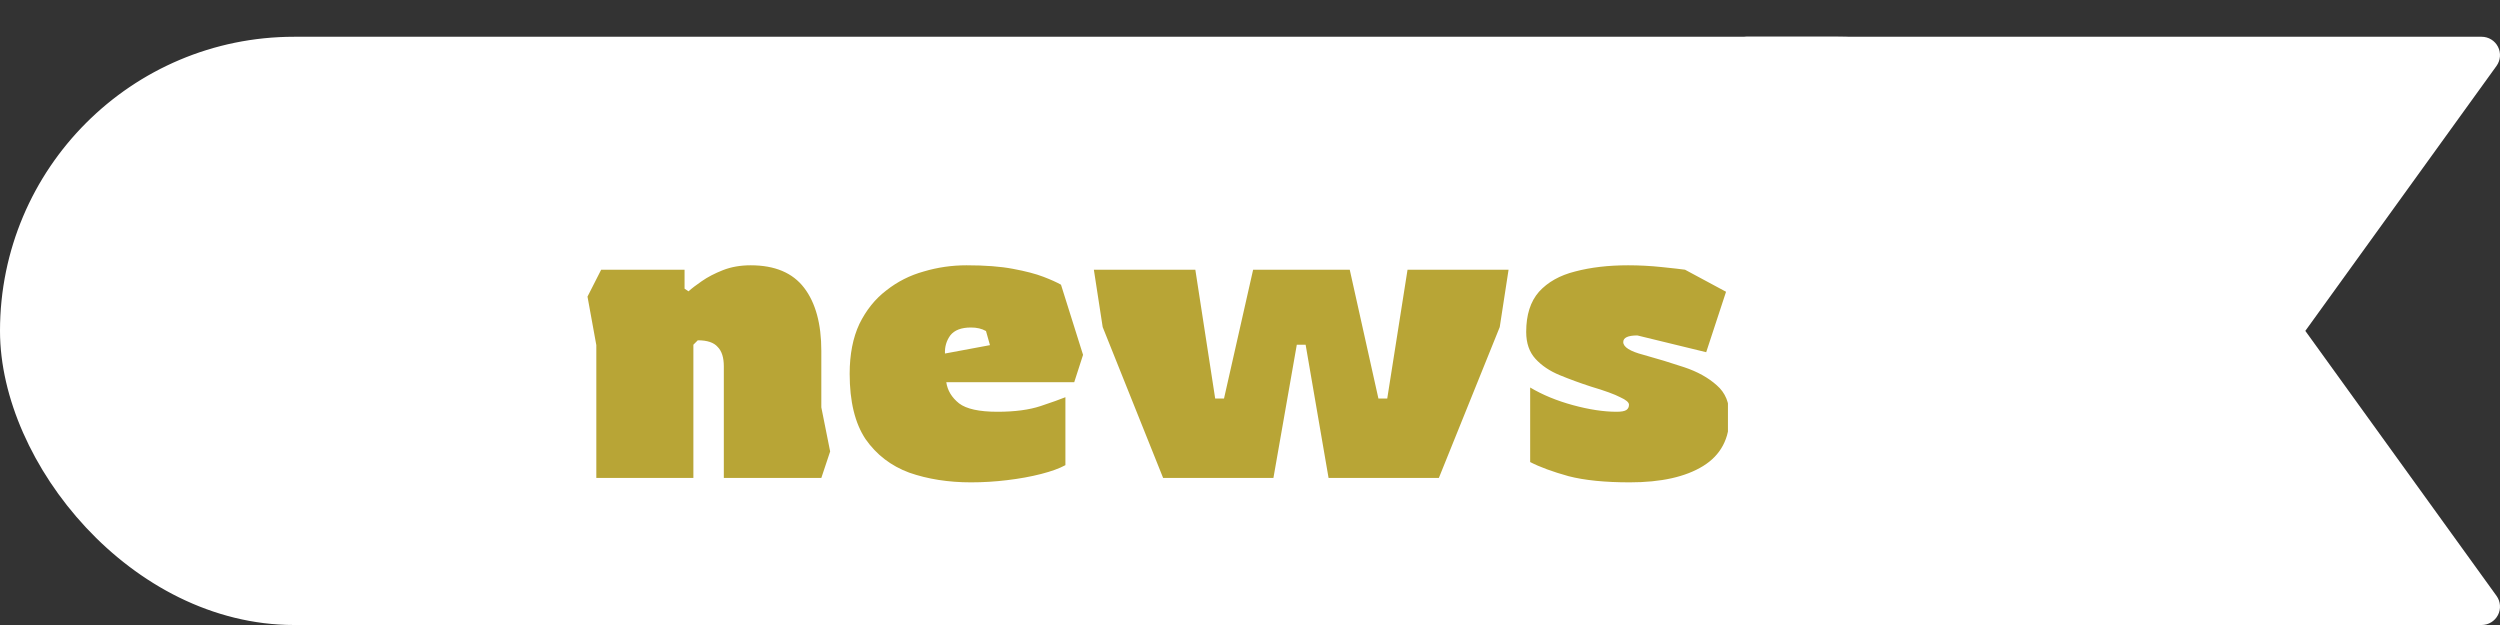 <svg width="136" height="34" viewBox="0 0 136 34" fill="none" xmlns="http://www.w3.org/2000/svg">
<rect x="0" y="0" width="136" height="34" fill="#333333" stroke="none"/>
<rect x="0.5" y="2.5" width="115" height="31" rx="15.5" fill="white" stroke="white"/>
<path d="M32.44 26V18.776L31.96 16.136L32.704 14.672H37.24V15.704L37.456 15.848C37.632 15.688 37.872 15.504 38.176 15.296C38.496 15.072 38.88 14.872 39.328 14.696C39.776 14.52 40.28 14.432 40.84 14.432C42.152 14.432 43.12 14.84 43.744 15.656C44.368 16.472 44.68 17.616 44.68 19.088V22.16L45.16 24.56L44.68 26H39.376V19.928C39.376 19.448 39.264 19.096 39.04 18.872C38.832 18.632 38.472 18.512 37.96 18.512L37.72 18.752V26H32.44ZM52.822 26.24C51.59 26.24 50.47 26.064 49.462 25.712C48.47 25.344 47.678 24.736 47.086 23.888C46.51 23.024 46.222 21.84 46.222 20.336C46.222 19.28 46.398 18.376 46.75 17.624C47.118 16.872 47.606 16.264 48.214 15.8C48.822 15.32 49.502 14.976 50.254 14.768C51.006 14.544 51.782 14.432 52.582 14.432C53.59 14.432 54.43 14.496 55.102 14.624C55.79 14.752 56.342 14.896 56.758 15.056C57.174 15.216 57.494 15.36 57.718 15.488L58.918 19.304L58.438 20.792H51.478C51.542 21.24 51.774 21.624 52.174 21.944C52.574 22.248 53.27 22.4 54.262 22.4C55.206 22.4 55.99 22.296 56.614 22.088C57.238 21.88 57.686 21.72 57.958 21.608V25.304C57.638 25.48 57.198 25.64 56.638 25.784C56.078 25.928 55.462 26.04 54.79 26.12C54.134 26.2 53.478 26.24 52.822 26.24ZM51.406 19.232L53.854 18.776L53.638 18.008C53.414 17.88 53.142 17.816 52.822 17.816C52.294 17.816 51.918 17.96 51.694 18.248C51.486 18.536 51.39 18.864 51.406 19.232ZM63.274 26L59.986 17.792L59.506 14.672H65.026L66.106 21.68H66.586L68.17 14.672H73.426L74.986 21.68H75.466L76.57 14.672H82.066L81.586 17.792L78.274 26H72.274L71.026 18.752H70.546L69.274 26H63.274ZM88.665 26.24C87.305 26.24 86.193 26.128 85.329 25.904C84.465 25.664 83.769 25.408 83.241 25.136V21.08C83.913 21.48 84.689 21.8 85.569 22.04C86.449 22.28 87.241 22.4 87.945 22.4C88.201 22.4 88.377 22.368 88.473 22.304C88.569 22.24 88.617 22.144 88.617 22.016C88.617 21.888 88.457 21.752 88.137 21.608C87.833 21.448 87.305 21.256 86.553 21.032C85.961 20.84 85.393 20.632 84.849 20.408C84.305 20.184 83.865 19.888 83.529 19.52C83.193 19.152 83.025 18.664 83.025 18.056C83.025 17.128 83.257 16.4 83.721 15.872C84.201 15.344 84.857 14.976 85.689 14.768C86.537 14.544 87.497 14.432 88.569 14.432C89.177 14.432 89.785 14.464 90.393 14.528C91.017 14.592 91.441 14.64 91.665 14.672L93.897 15.872L92.817 19.16L89.073 18.248C88.561 18.248 88.305 18.368 88.305 18.608C88.305 18.88 88.673 19.112 89.409 19.304C90.161 19.512 90.897 19.736 91.617 19.976C92.337 20.216 92.929 20.544 93.393 20.96C93.857 21.36 94.089 21.92 94.089 22.64C94.089 23.856 93.609 24.76 92.649 25.352C91.689 25.944 90.361 26.24 88.665 26.24Z" fill="#B8A536"/>
<path d="M95 2.5C94.724 2.5 94.5 2.724 94.5 3L94.5 33C94.5 33.276 94.724 33.5 95 33.5L135 33.5C135.188 33.5 135.36 33.395 135.445 33.228C135.531 33.061 135.515 32.86 135.405 32.707L124.793 18L135.405 3.293C135.515 3.14 135.531 2.939 135.445 2.772C135.36 2.605 135.188 2.5 135 2.5L95 2.5Z" fill="white" stroke="white" stroke-linejoin="round"/>
</svg>
